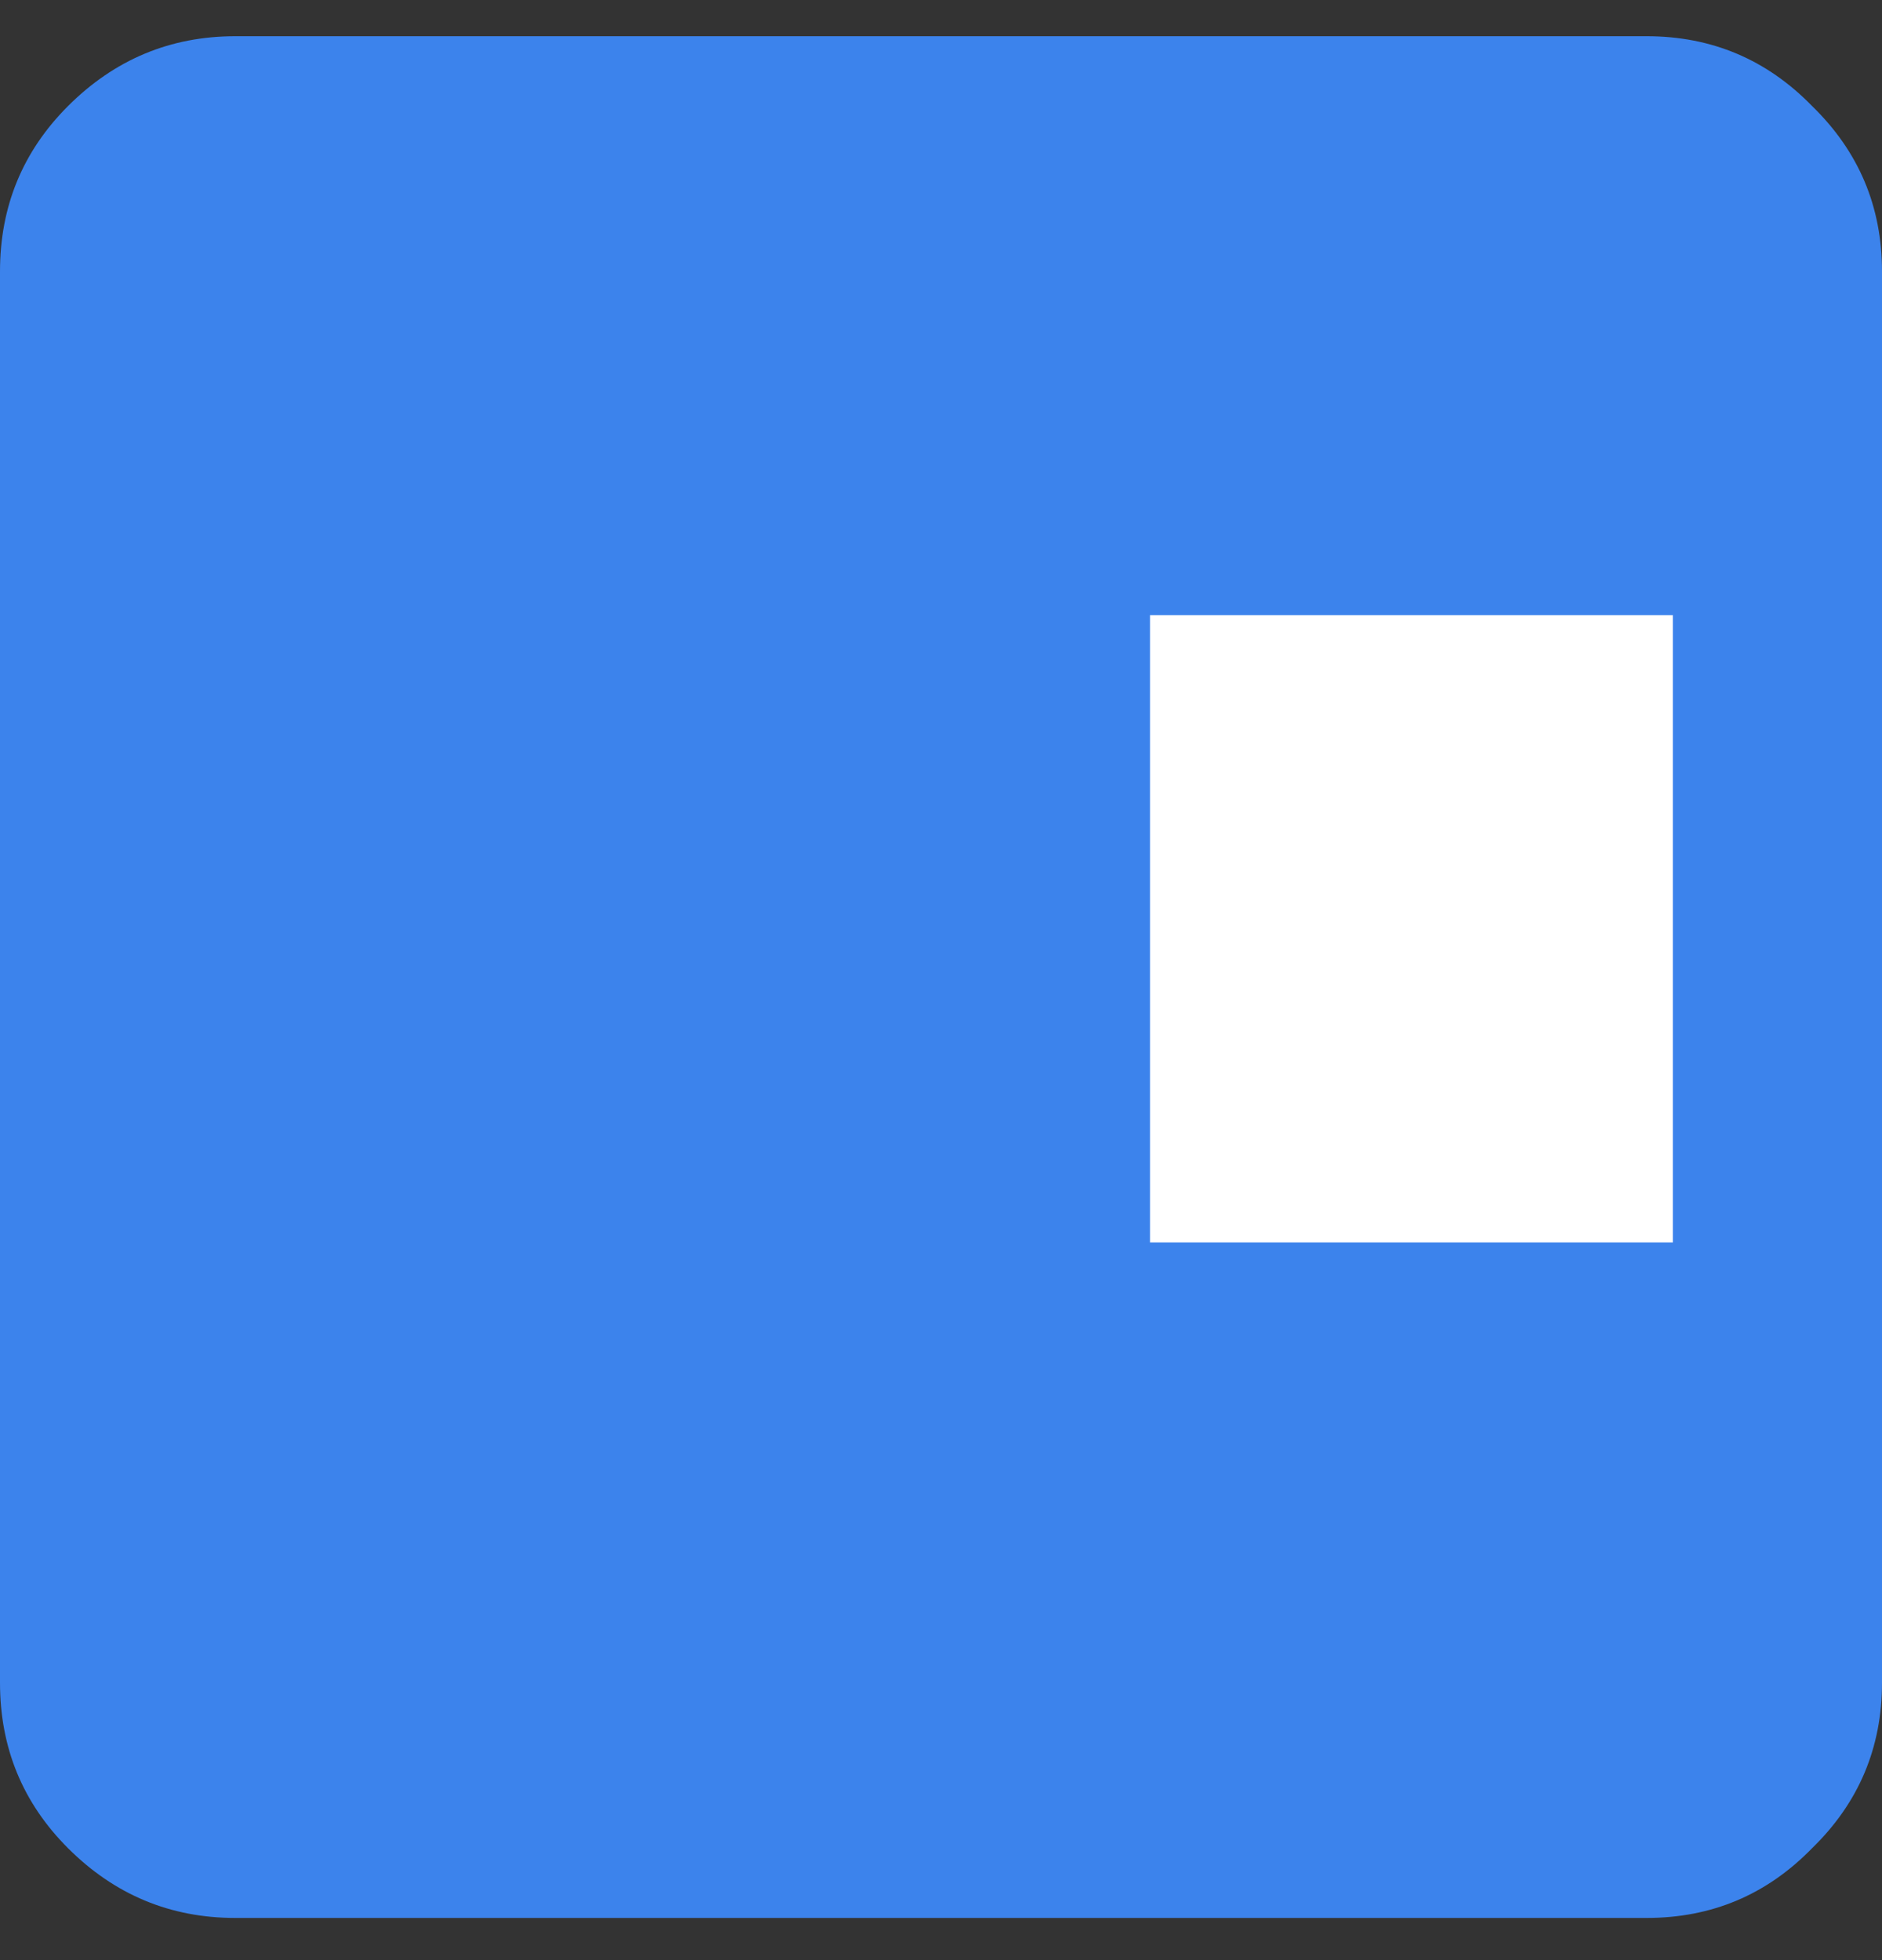 <svg width="24" height="25" viewBox="0 0 24 25" fill="none" xmlns="http://www.w3.org/2000/svg">
<rect x="0" y="0" width="24" height="25" fill="#333333" stroke="none"/>
<path d="M3 0.462H21C21.828 0.462 22.531 0.759 23.109 1.353C23.703 1.931 24 2.634 24 3.462V21.462C24 22.291 23.703 22.994 23.109 23.572C22.531 24.166 21.828 24.462 21 24.462H3C2.172 24.462 1.461 24.166 0.867 23.572C0.289 22.994 0 22.291 0 21.462V3.462C0 2.634 0.289 1.931 0.867 1.353C1.461 0.759 2.172 0.462 3 0.462Z" fill="#3C83EC"></path>
<path d="M21.333 7.846H14.666V15.846H21.333V7.846Z" fill="white"></path>
</svg>
